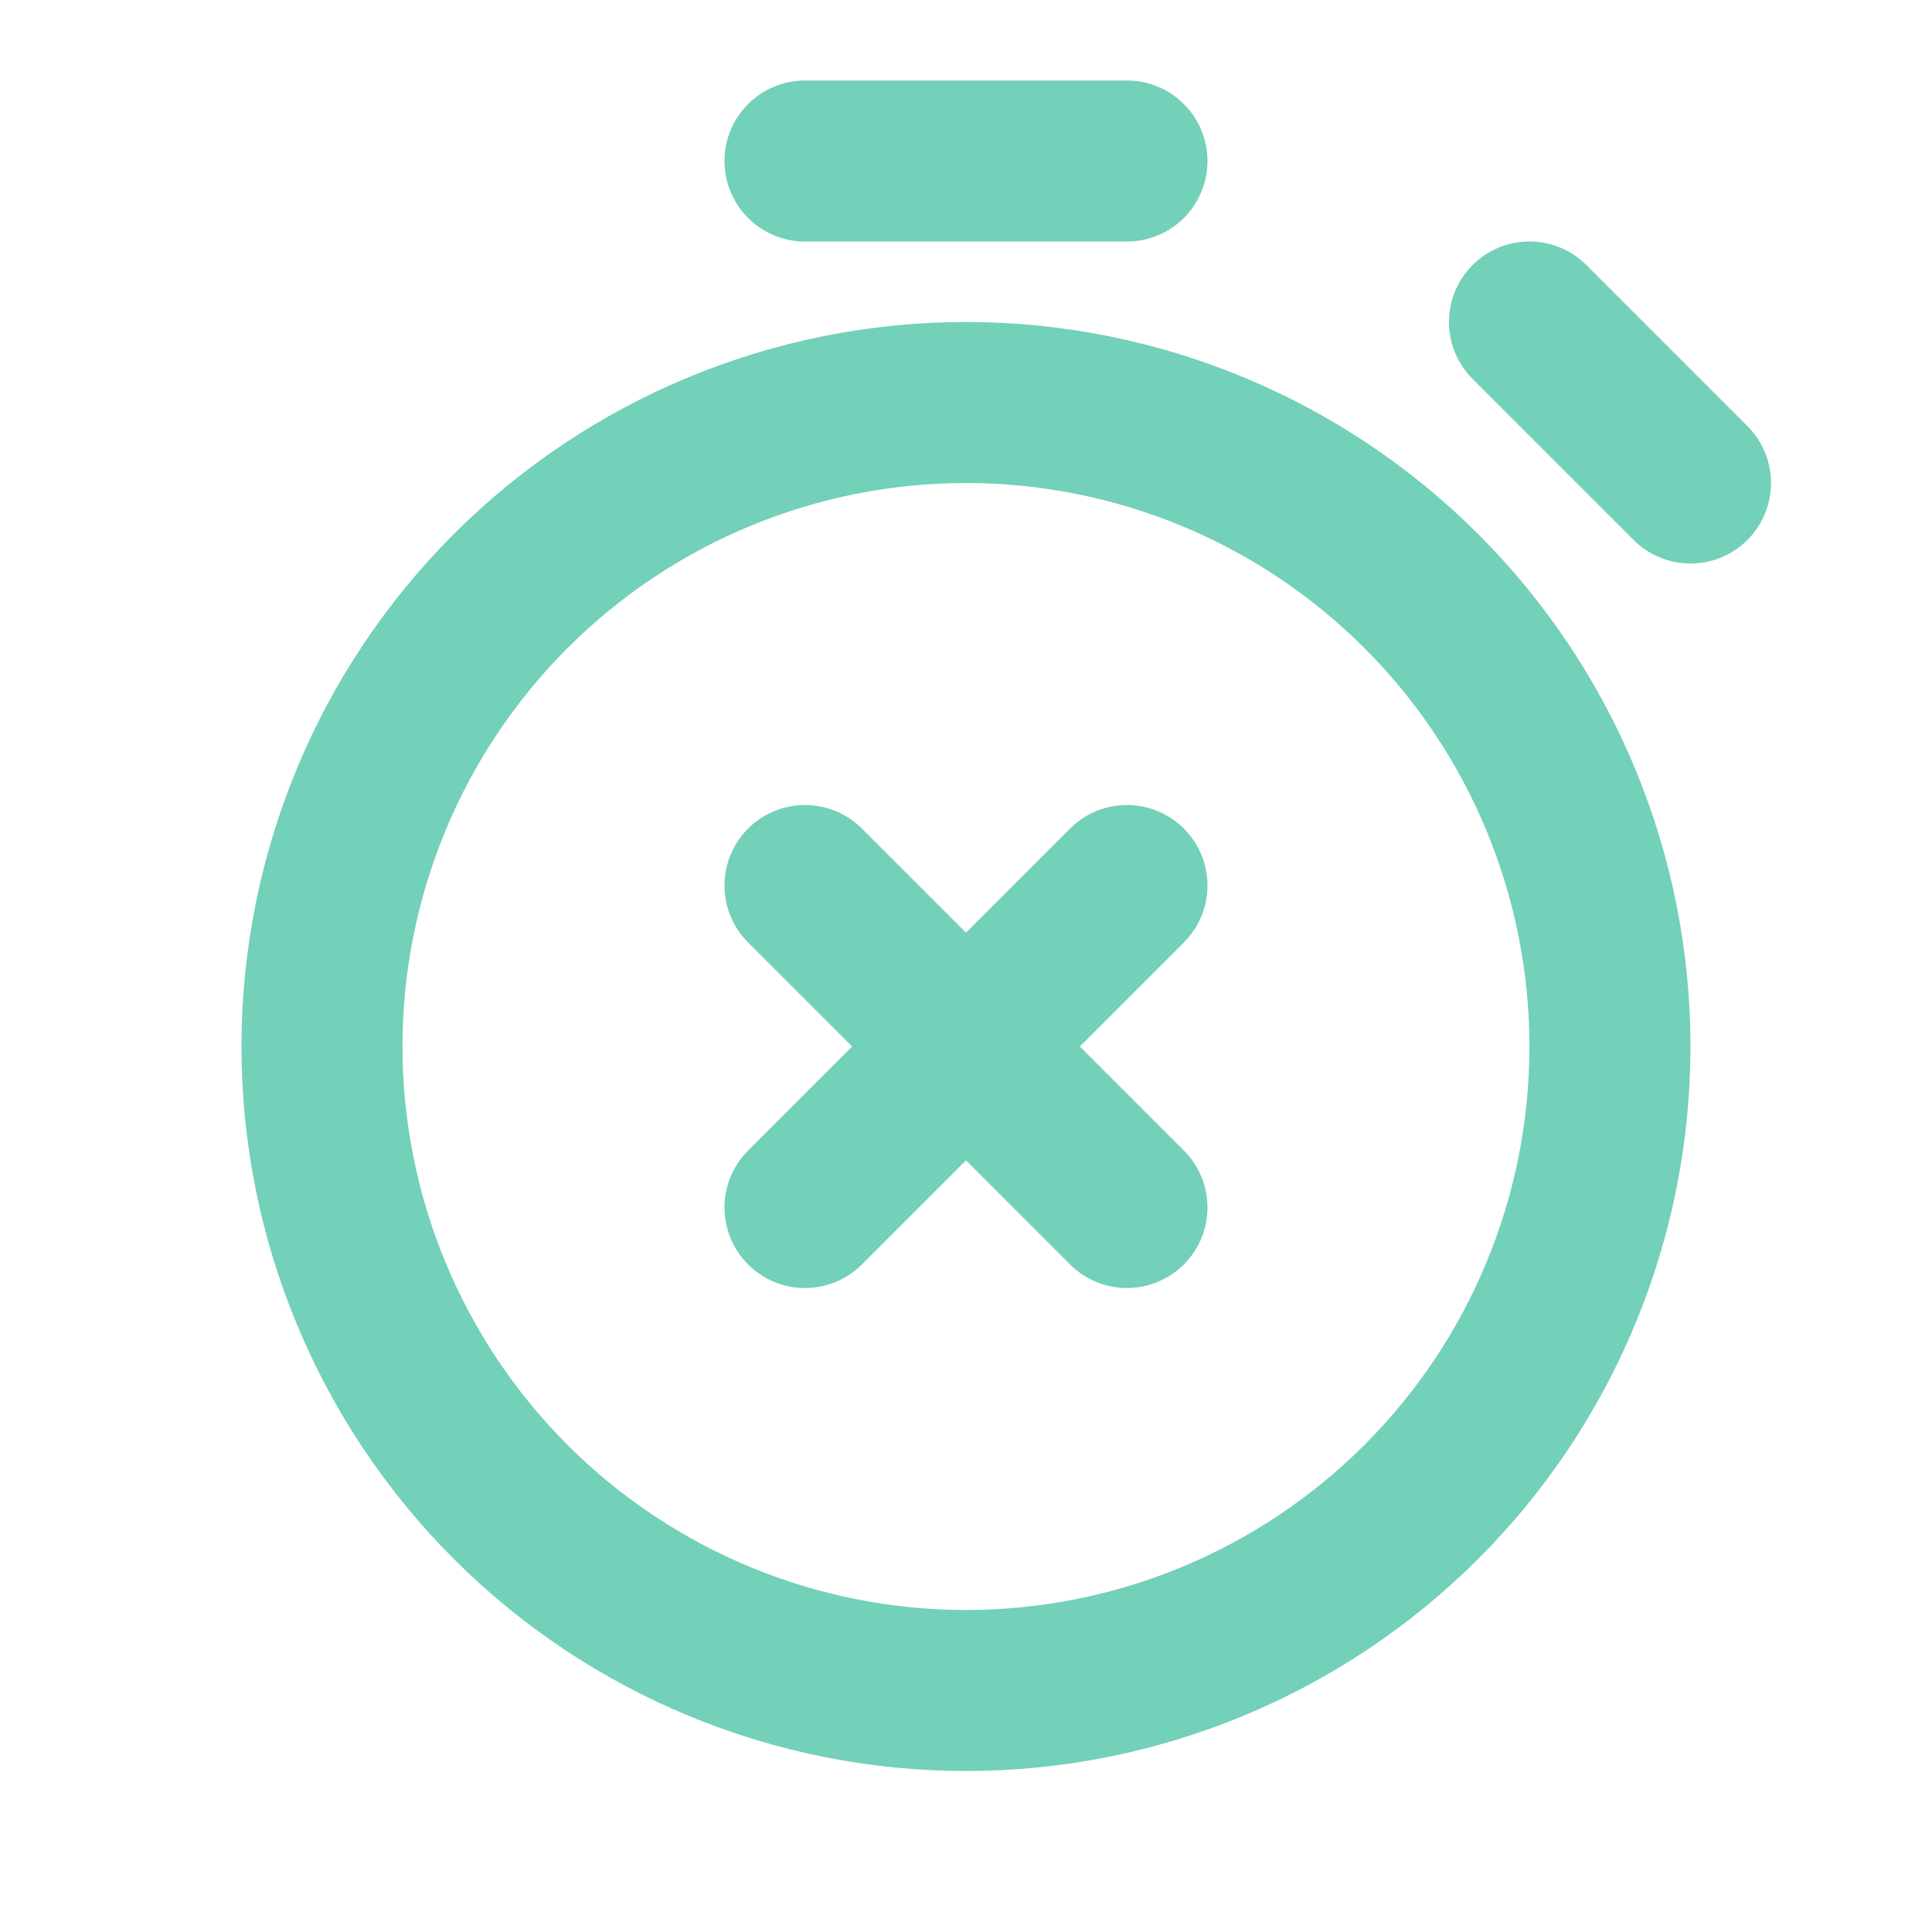 <svg width="32" height="32" viewBox="0 0 32 32" fill="none" xmlns="http://www.w3.org/2000/svg">
<path d="M13.333 20L16 17.333M16 17.333L18.666 14.667M16 17.333L13.333 14.667M16 17.333L18.666 20M28 8L25.333 5.333M13.333 2.667H18.666M16 28C13.171 28 10.458 26.876 8.457 24.876C6.457 22.875 5.333 20.162 5.333 17.333C5.333 14.504 6.457 11.791 8.457 9.791C10.458 7.79 13.171 6.667 16 6.667C18.829 6.667 21.542 7.79 23.542 9.791C25.543 11.791 26.666 14.504 26.666 17.333C26.666 20.162 25.543 22.875 23.542 24.876C21.542 26.876 18.829 28 16 28Z" stroke="#73D0B9" stroke-width="2.667" stroke-linecap="round" stroke-linejoin="round"/>
</svg>
